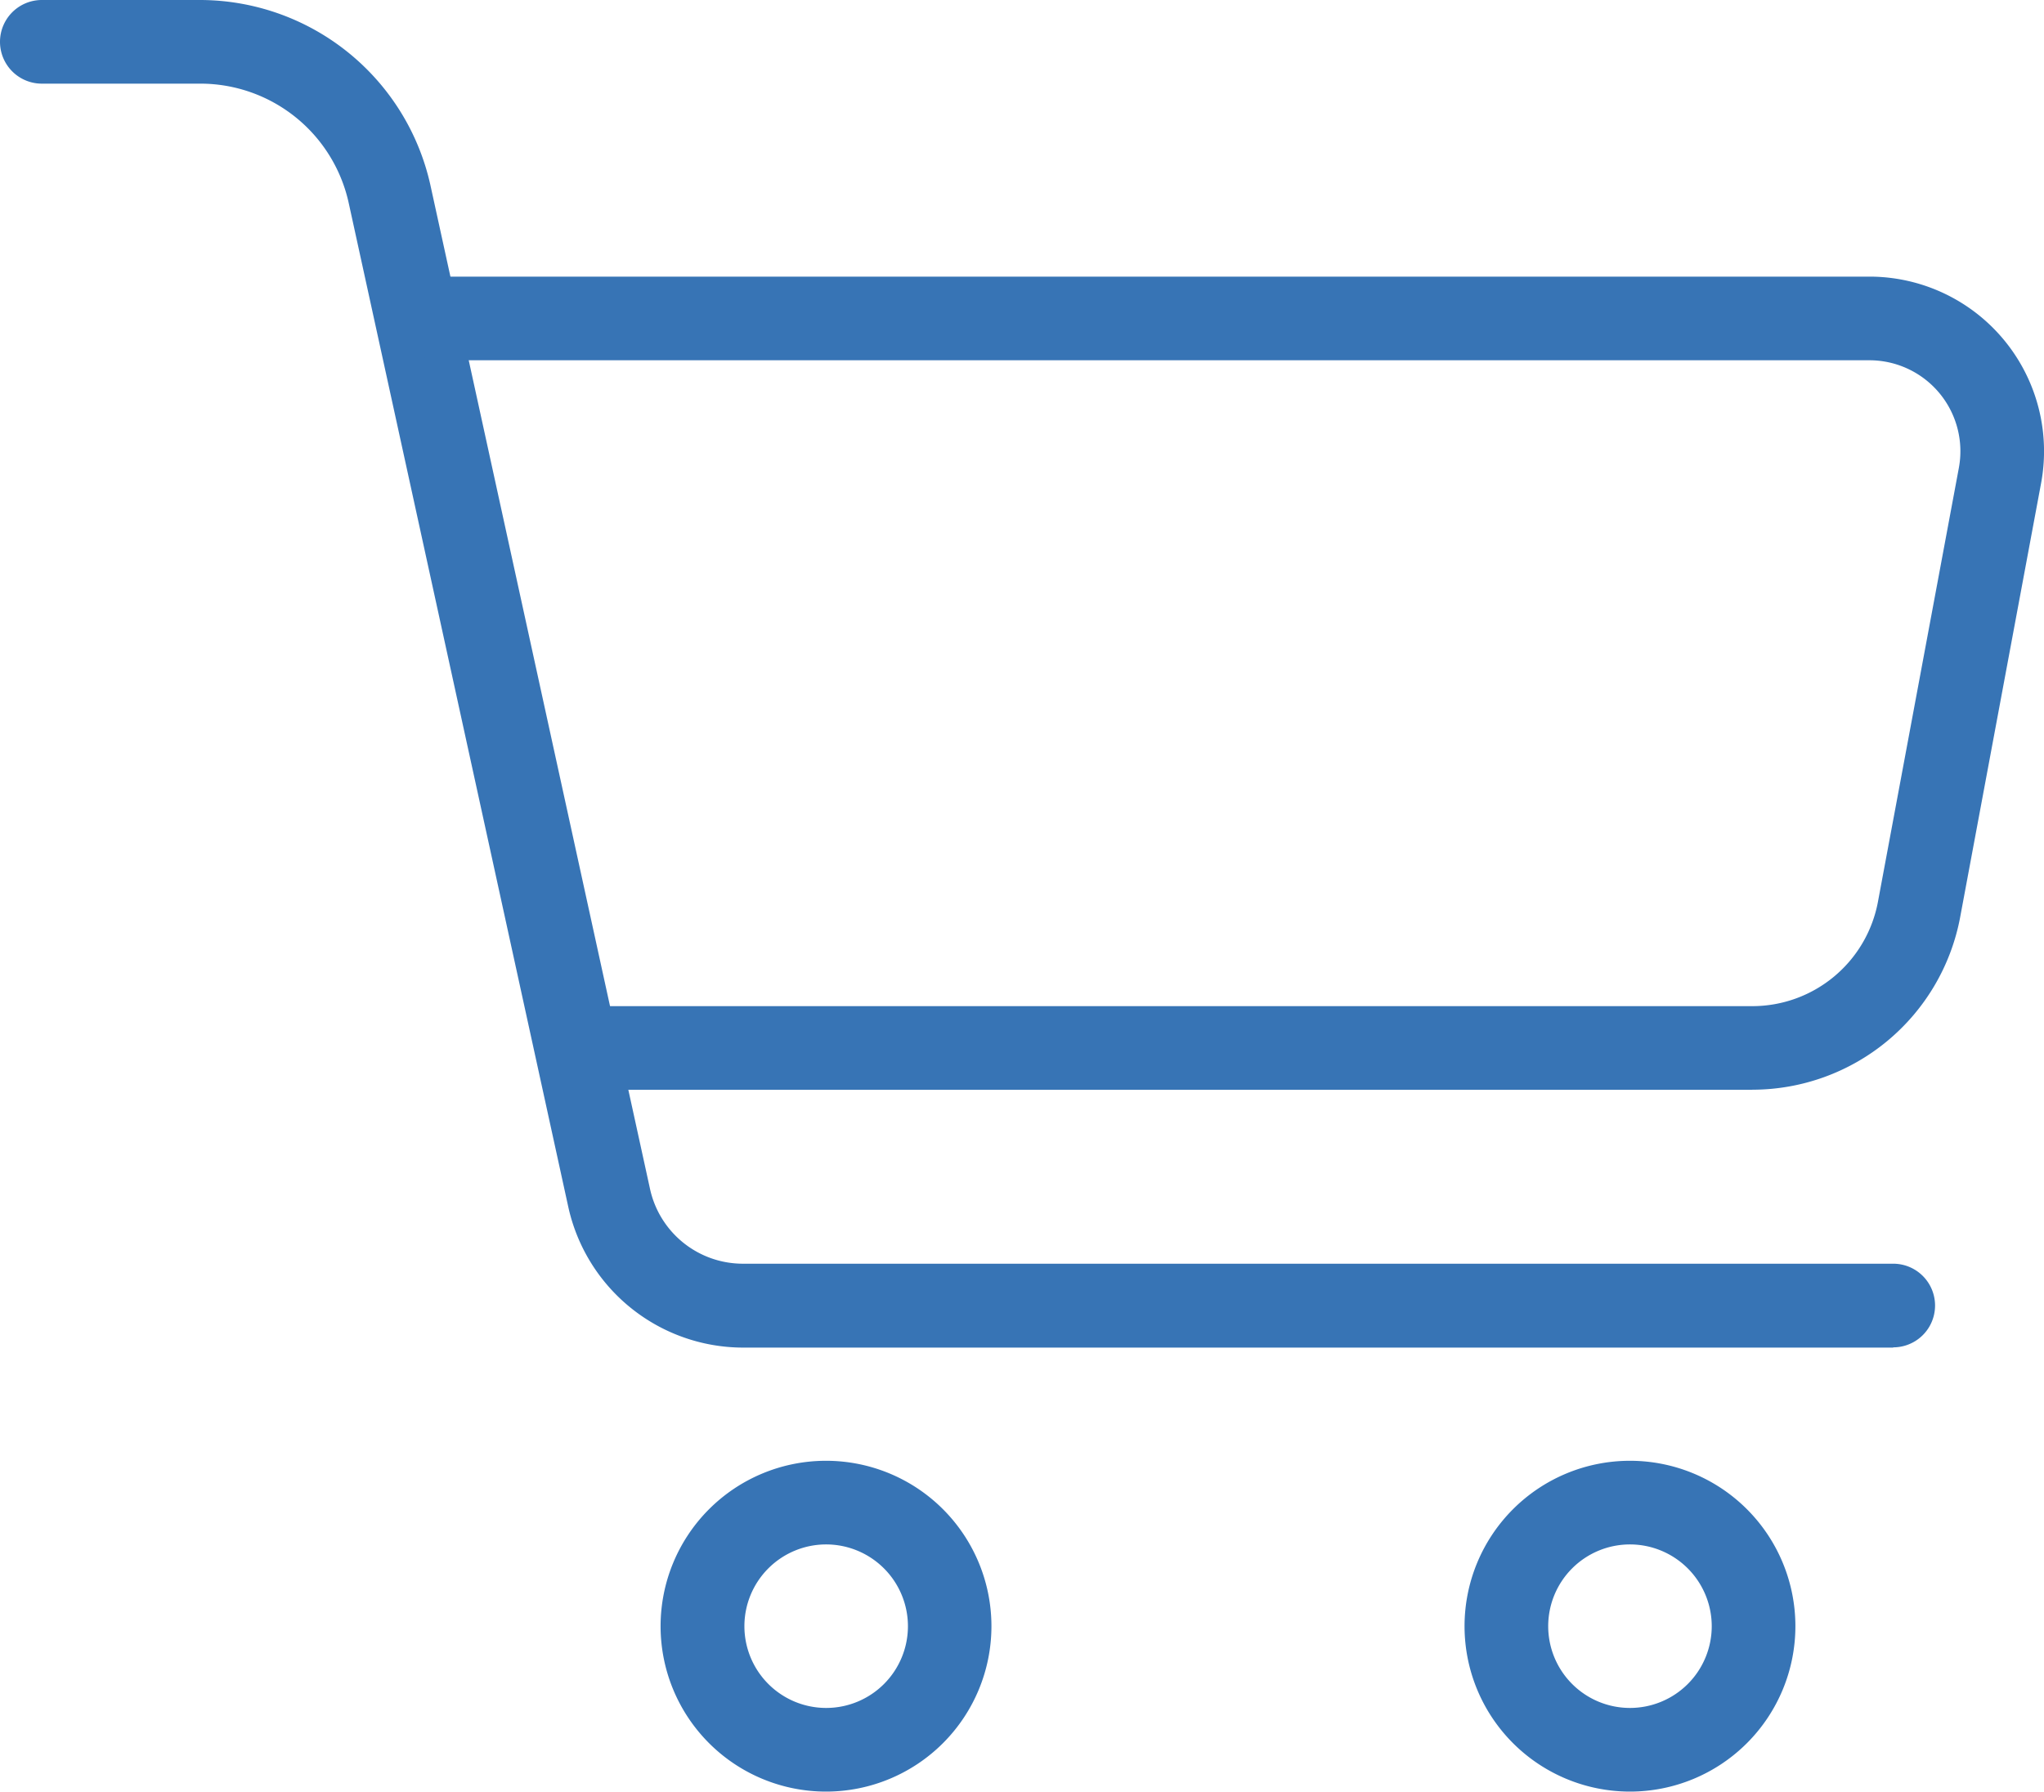 <svg id="cart" xmlns="http://www.w3.org/2000/svg" xmlns:xlink="http://www.w3.org/1999/xlink" width="25.948" height="22.75" viewBox="0 0 25.948 22.75">
  <defs>
    <clipPath id="clip-path">
      <rect id="長方形_279" data-name="長方形 279" width="25.948" height="22.75" fill="#3774b5"/>
    </clipPath>
  </defs>
  <g id="グループ_482" data-name="グループ 482" clip-path="url(#clip-path)">
    <path id="パス_204" data-name="パス 204" d="M24.034,17.109H9.425a2.275,2.275,0,0,1-2.209-1.778L4.425,2.569A1.928,1.928,0,0,0,2.553,1.062H.531A.531.531,0,1,1,.531,0H2.553A3,3,0,0,1,5.462,2.342L8.253,15.1a1.207,1.207,0,0,0,1.173.944H24.034a.531.531,0,0,1,0,1.062" fill="#3774b5"/>
    <path id="パス_205" data-name="パス 205" d="M62.895,42.138H48.084a.531.531,0,0,1,0-1.062H62.895a1.623,1.623,0,0,0,1.595-1.325l1.027-5.508a1.155,1.155,0,0,0-1.135-1.367H46.227a.531.531,0,0,1,0-1.062H64.382a2.217,2.217,0,0,1,2.179,2.623l-1.027,5.508a2.686,2.686,0,0,1-2.639,2.192" transform="translate(-40.65 -28.302)" fill="#3774b5"/>
    <path id="パス_206" data-name="パス 206" d="M78.06,172.2a2.1,2.1,0,1,1,2.1-2.1,2.1,2.1,0,0,1-2.1,2.1m0-3.138A1.038,1.038,0,1,0,79.1,170.1a1.039,1.039,0,0,0-1.038-1.038" transform="translate(-67.574 -149.454)" fill="#3774b5"/>
    <path id="パス_207" data-name="パス 207" d="M170.482,172.2a2.1,2.1,0,1,1,2.1-2.1,2.1,2.1,0,0,1-2.1,2.1m0-3.138a1.038,1.038,0,1,0,1.038,1.038,1.039,1.039,0,0,0-1.038-1.038" transform="translate(-149.79 -149.454)" fill="#3774b5"/>
  </g>
</svg>
